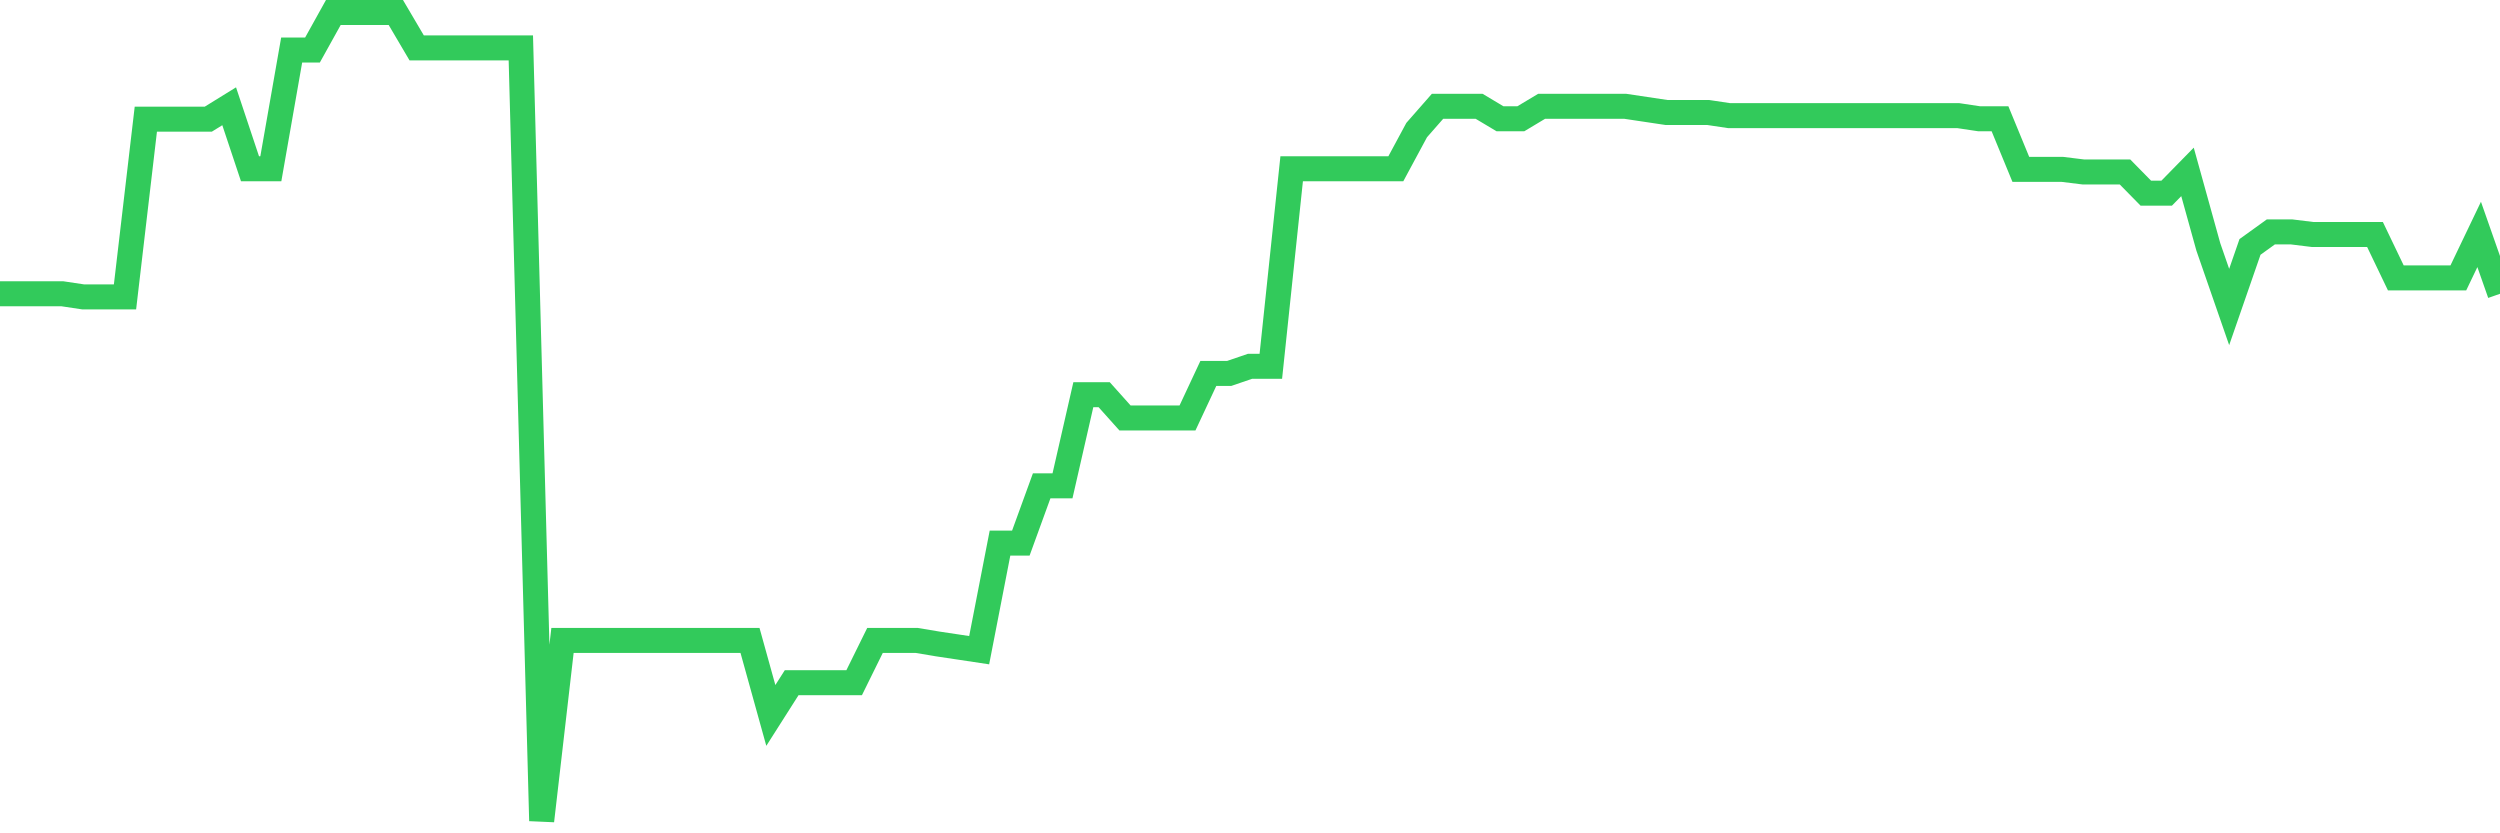 <svg
  xmlns="http://www.w3.org/2000/svg"
  xmlns:xlink="http://www.w3.org/1999/xlink"
  width="120"
  height="40"
  viewBox="0 0 120 40"
  preserveAspectRatio="none"
>
  <polyline
    points="0,14.102 1,14.102 2,14.102 3,14.102 4,14.252 5,14.252 6,14.252 7,5.719 8,5.719 9,5.719 10,5.719 11,5.101 12,8.101 13,8.101 14,2.4 15,2.4 16,0.6 17,0.6 18,0.6 19,0.6 20,2.298 21,2.298 22,2.298 23,2.298 24,2.298 25,2.298 26,39.4 27,30.74 28,30.74 29,30.74 30,30.74 31,30.74 32,30.74 33,30.74 34,30.74 35,30.74 36,30.74 37,34.341 38,32.769 39,32.769 40,32.769 41,32.769 42,30.74 43,30.74 44,30.74 45,30.908 46,31.058 47,31.209 48,26.069 49,26.069 50,23.32 51,23.32 52,18.945 53,18.945 54,20.062 55,20.062 56,20.062 57,20.062 58,17.925 59,17.925 60,17.583 61,17.583 62,8.101 63,8.101 64,8.101 65,8.101 66,8.101 67,8.101 68,6.244 69,5.104 70,5.104 71,5.104 72,5.701 73,5.701 74,5.101 75,5.101 76,5.101 77,5.101 78,5.101 79,5.251 80,5.401 81,5.401 82,5.401 83,5.551 84,5.551 85,5.551 86,5.551 87,5.551 88,5.551 89,5.551 90,5.551 91,5.551 92,5.551 93,5.551 94,5.551 95,5.701 96,5.701 97,8.131 98,8.131 99,8.131 100,8.254 101,8.254 102,8.254 103,9.272 104,9.272 105,8.251 106,11.852 107,14.736 108,11.852 109,11.132 110,11.132 111,11.255 112,11.255 113,11.255 114,11.255 115,13.34 116,13.34 117,13.34 118,13.34 119,11.252 120,14.102"
    fill="none"
    stroke="#32ca5b"
    stroke-width="1.2"
  >
  </polyline>
</svg>